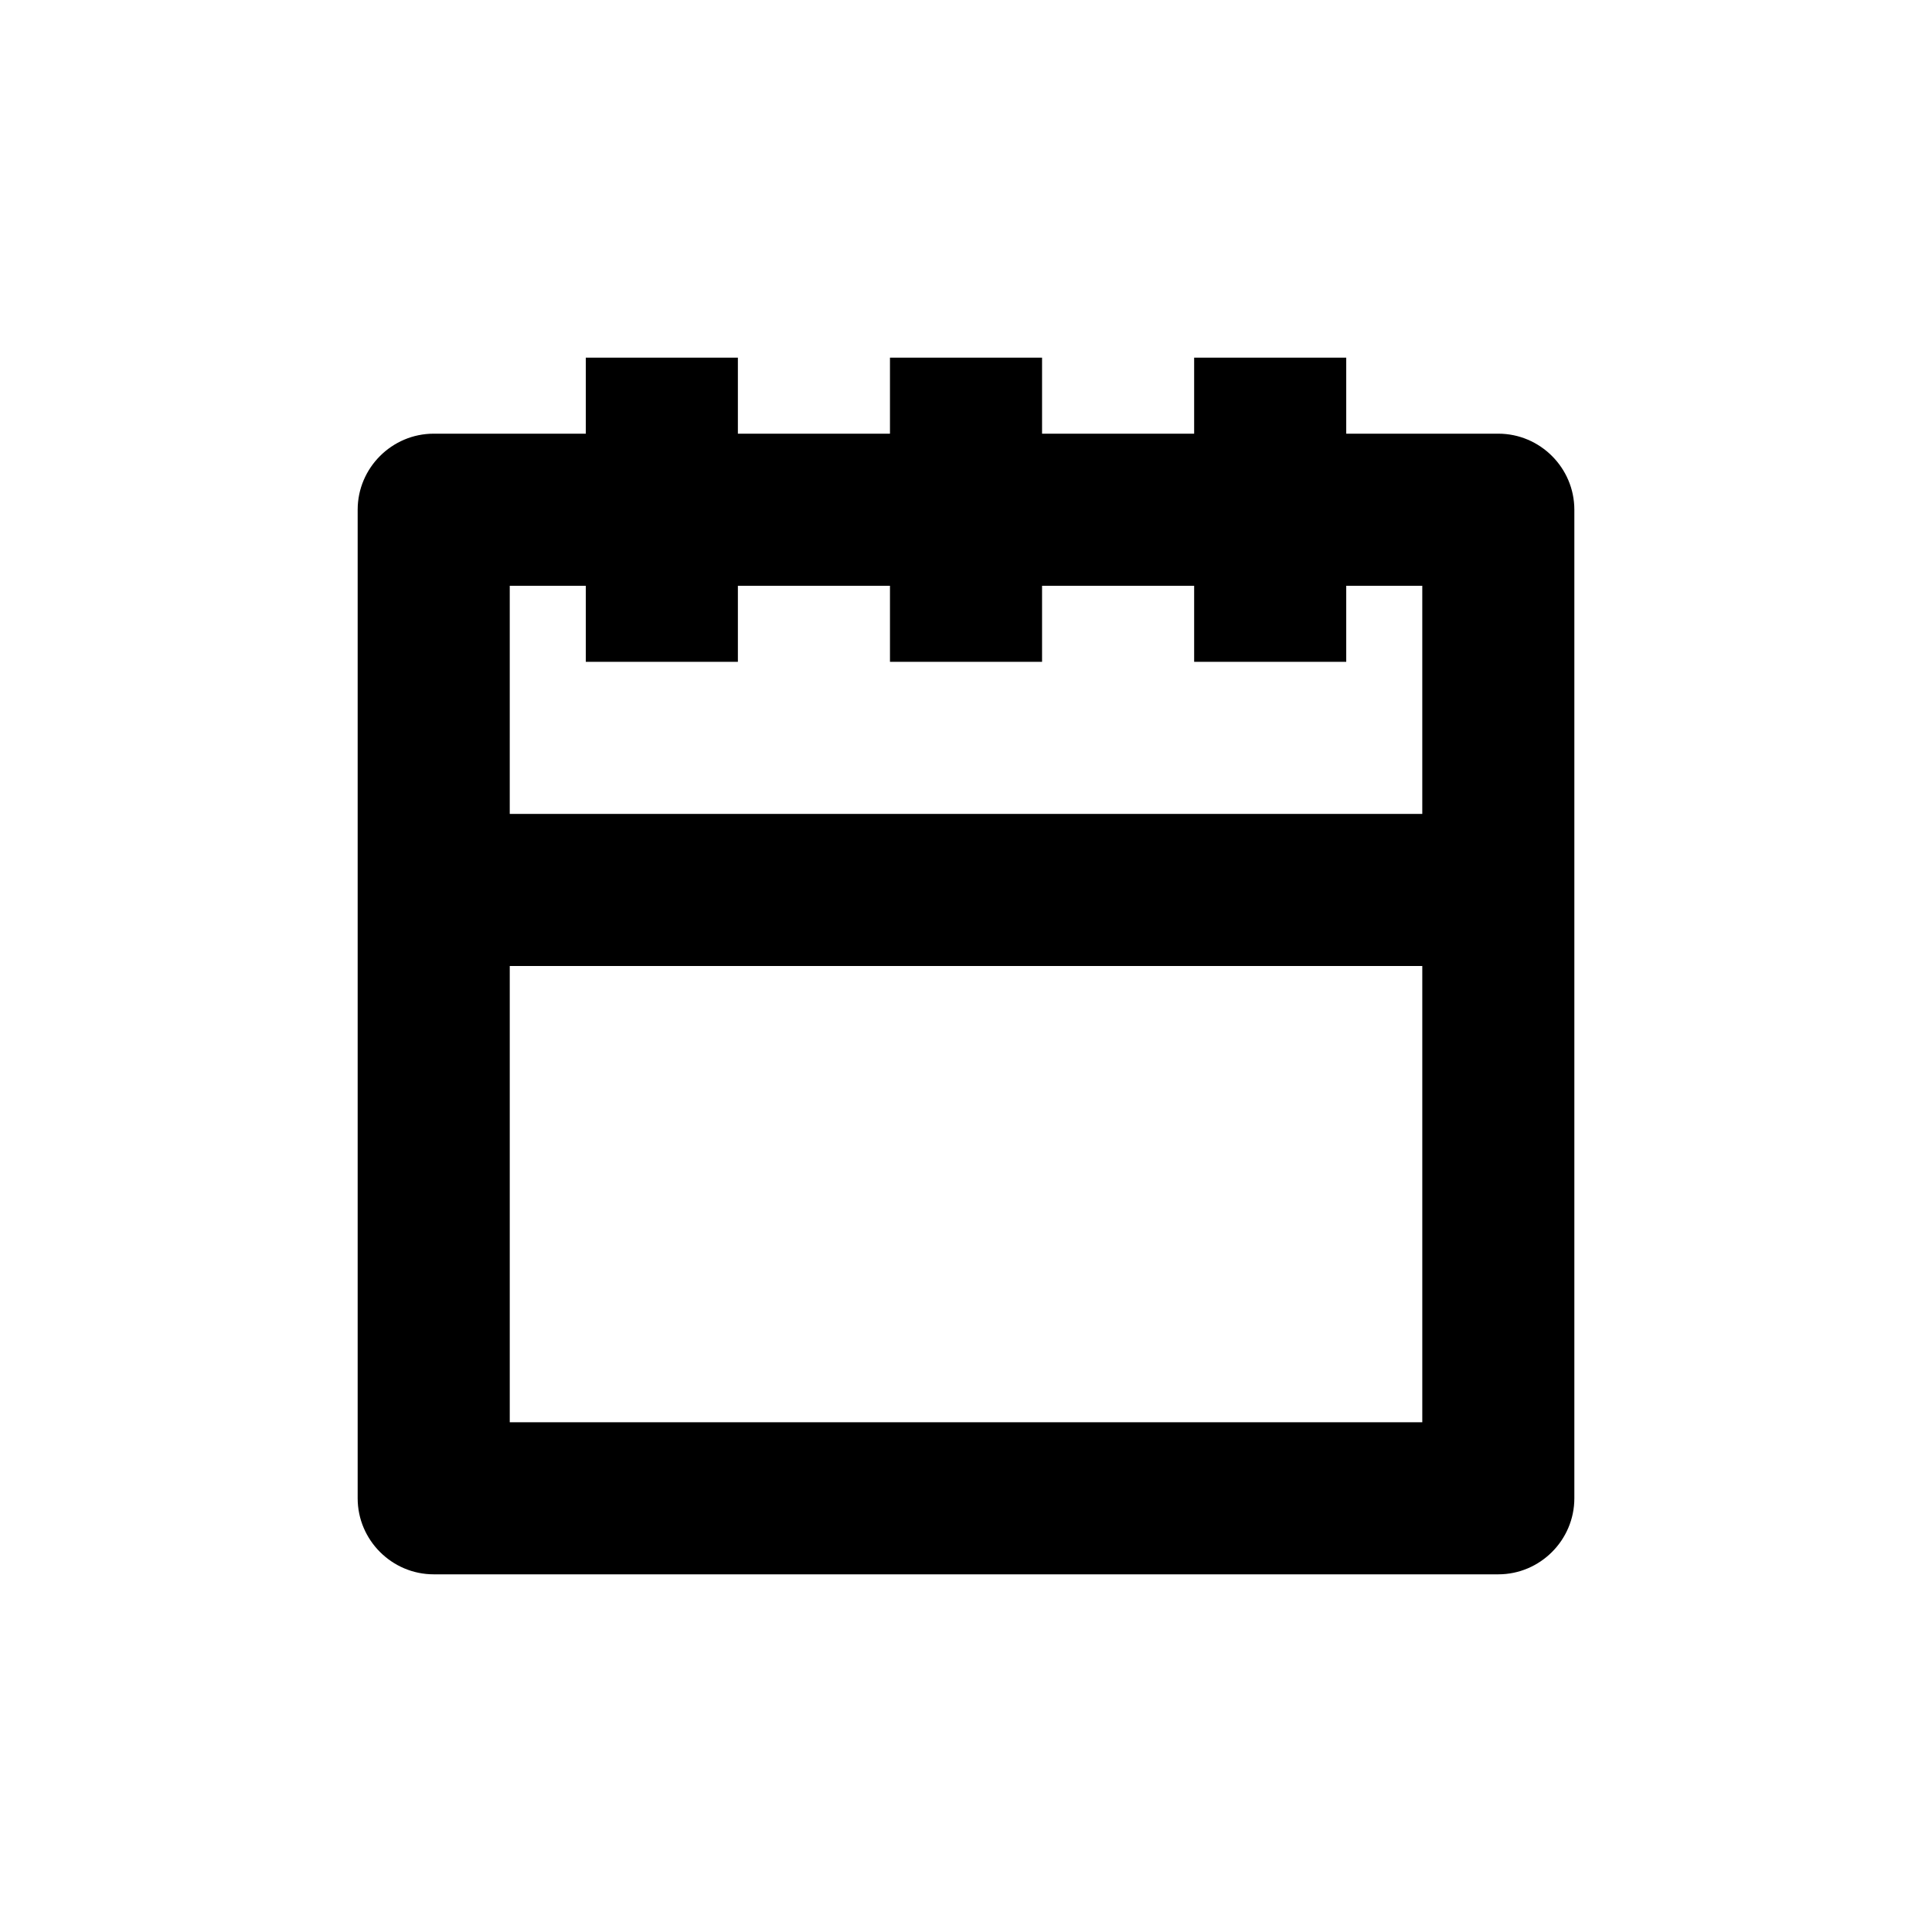 <?xml version="1.0" encoding="UTF-8"?>
<!-- The Best Svg Icon site in the world: iconSvg.co, Visit us! https://iconsvg.co -->
<svg fill="#000000" width="800px" height="800px" version="1.1" viewBox="144 144 512 512" xmlns="http://www.w3.org/2000/svg">
 <path d="m541.07 258.93h-40.305v-20.152h-40.305v20.152h-40.305v-20.152h-40.305v20.152h-40.305v-20.152h-40.305v20.152h-40.305c-11.082 0-20.152 9.07-20.152 20.152v261.98c0 11.082 9.07 20.152 20.152 20.152h282.13c11.082 0 20.152-9.07 20.152-20.152v-261.98c0-11.086-9.07-20.152-20.152-20.152zm-261.98 40.305h20.152v20.152h40.305v-20.152h40.305v20.152h40.305v-20.152h40.305v20.152h40.305v-20.152h20.152v60.457h-241.83zm0 221.68v-120.91h241.83v120.91z"/>
</svg>